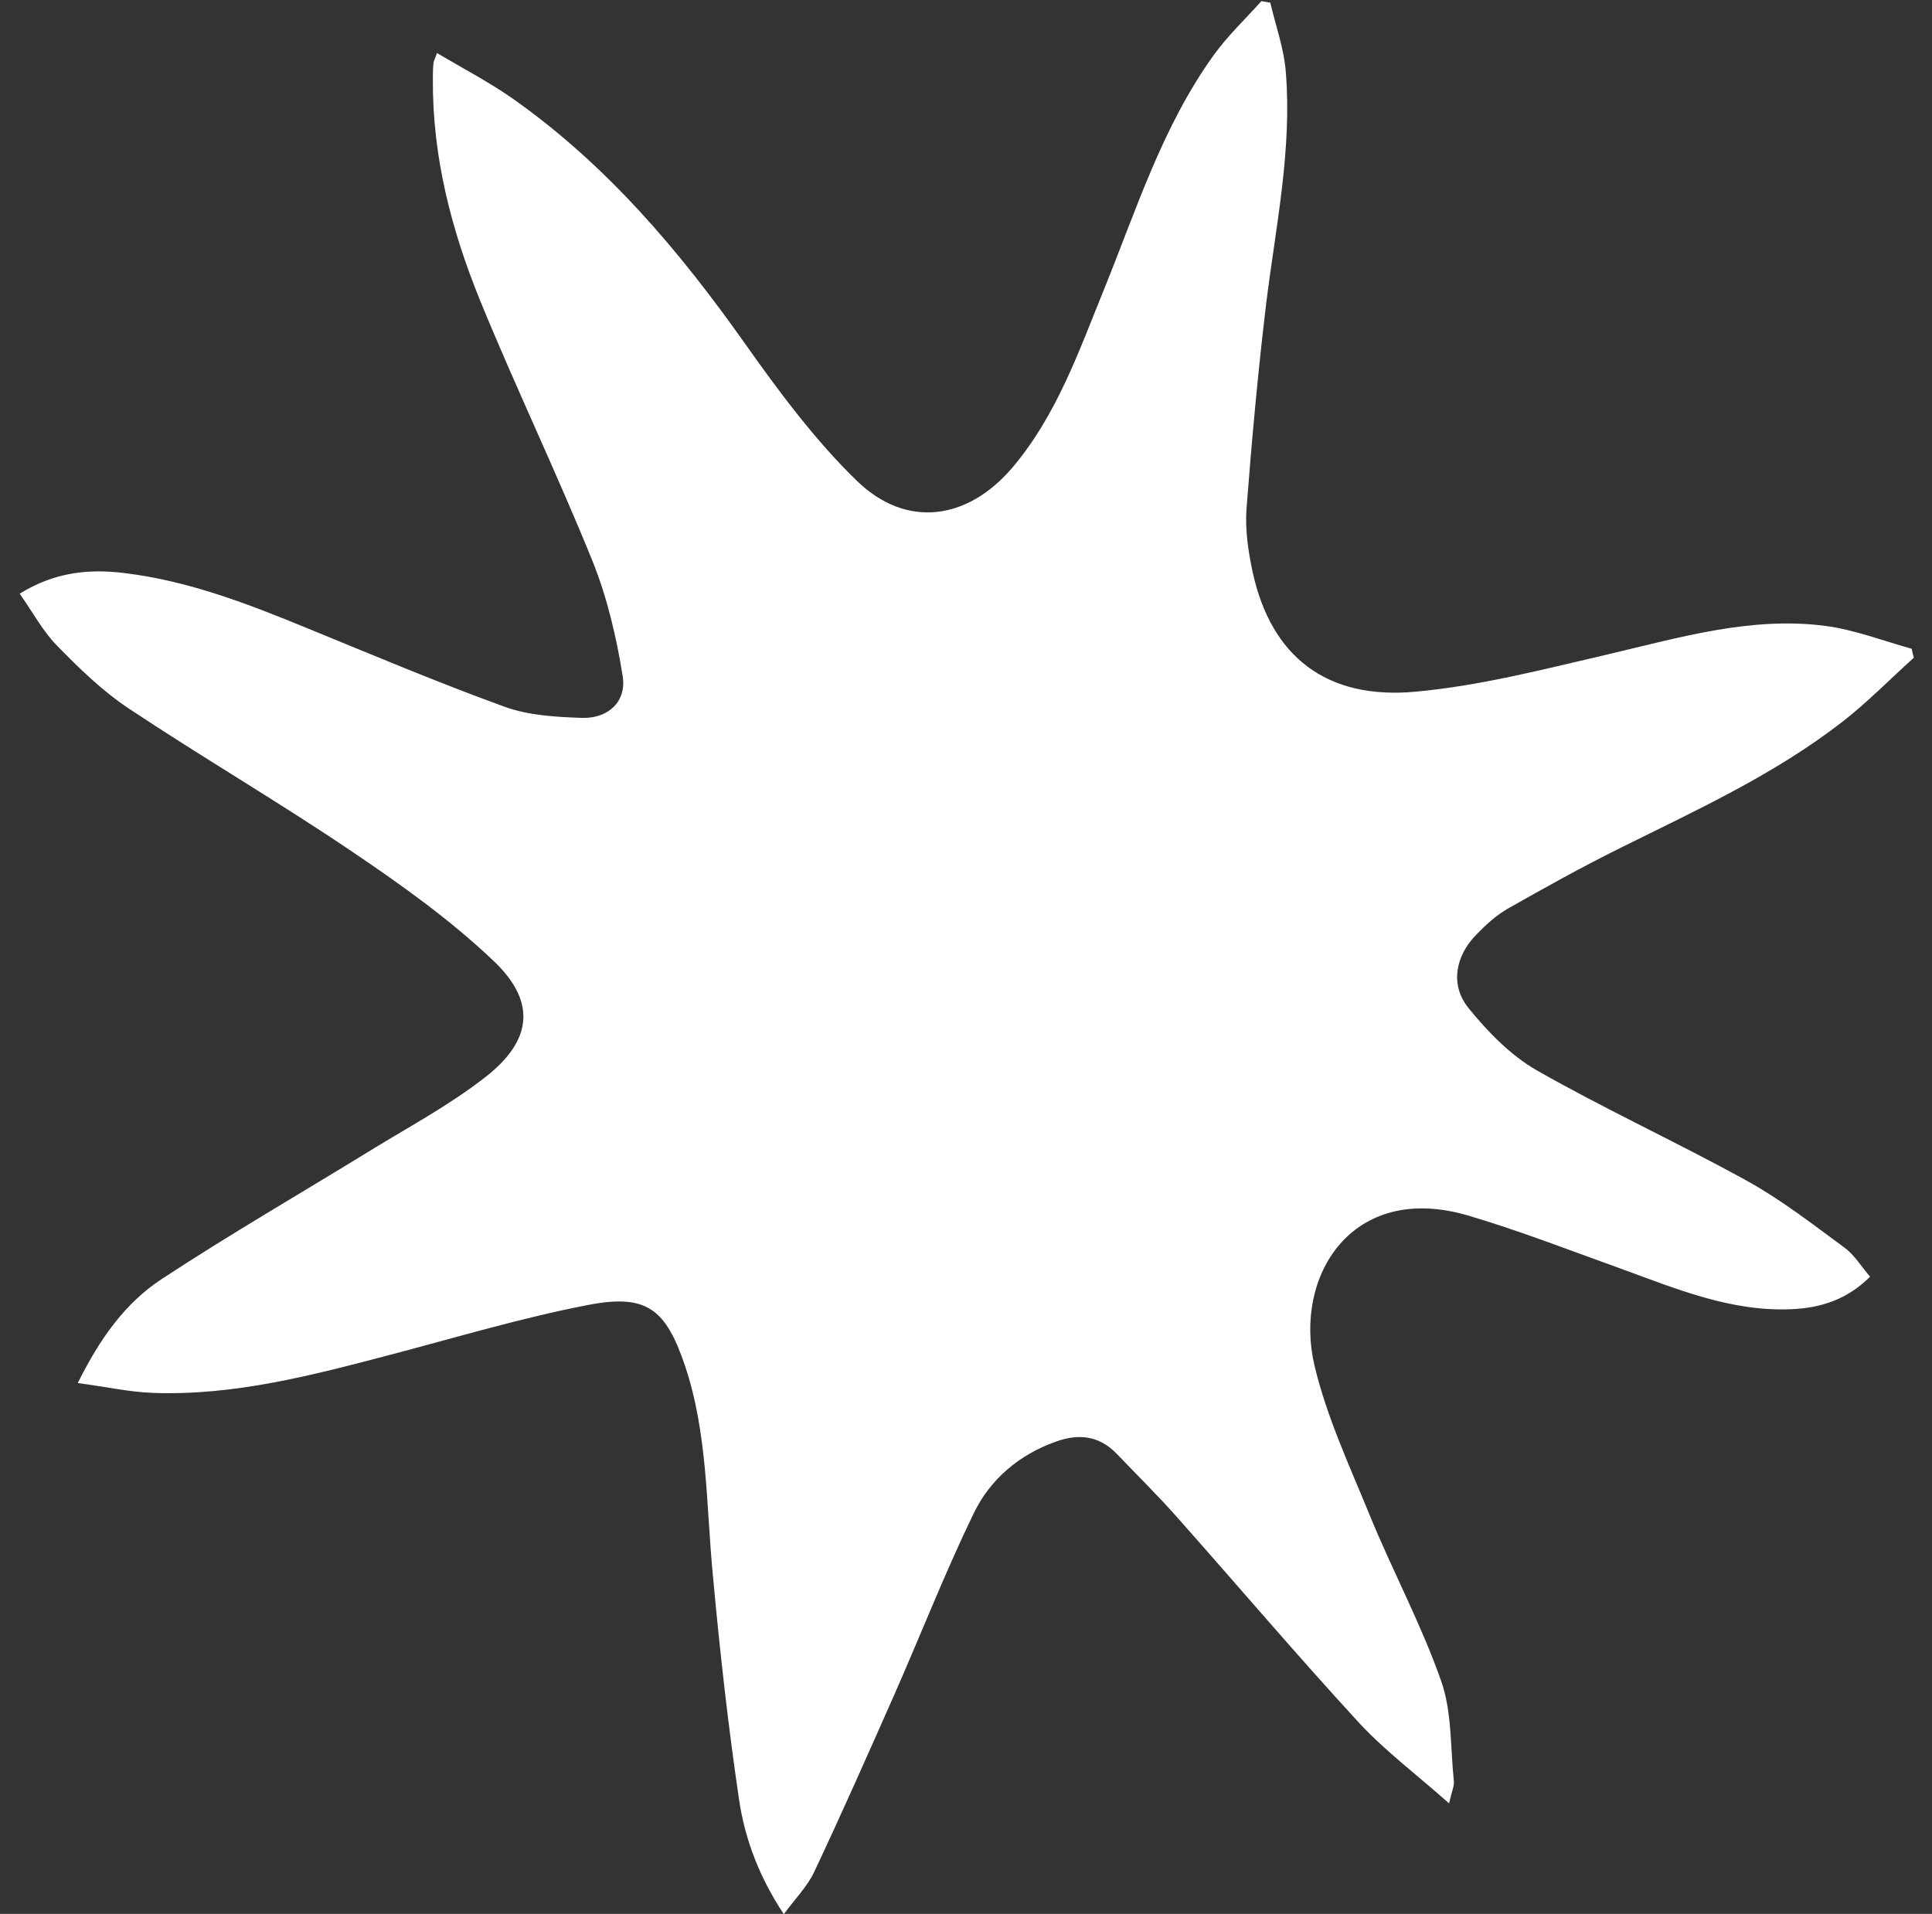 <svg viewBox="0 0 648.5 642.5" version="1.1" height="642.5" width="648.5" xmlns="http://www.w3.org/2000/svg" id="Layer_1">
  
  <rect x="0" y="0" width="648.5" height="642.5" fill="#333333" stroke="none"/>
  
  <defs>
    <style>
      .st0 {
        fill: #fff;
      }
    </style>
  </defs>
  <path d="M627.7,428.6c-7.6,7.6-16.5,10.5-26.4,10.9-20.4.9-38.8-6.9-57.5-13.7-17-6.1-33.9-12.7-51.2-17.8-38.9-11.3-58.4,20.5-51.4,50.3,4.1,17.4,11.9,34,18.7,50.7,7.6,18.5,17.2,36.4,23.8,55.2,3.7,10.4,3.1,22.3,4.3,33.6.2,1.7-.7,3.6-1.6,7.6-10.8-9.6-21.2-17.4-29.9-26.7-21-22.8-41.1-46.5-61.7-69.7-6.4-7.2-13.3-14-20-21-5.9-6.1-12.8-6.8-20.5-4-12.3,4.4-21.9,12.6-27.4,23.9-9.7,20-17.8,40.8-26.8,61.2-8.8,19.9-17.6,39.8-26.9,59.5-2.3,4.8-6.3,8.8-10.1,14-8.1-12.2-13-24.9-15-38.3-3.7-25-6.5-50.2-8.8-75.3-2.3-23.7-1.7-47.7-9.4-70.6-6.5-19.2-13-24.1-32.6-20.3-22.3,4.3-44.2,10.9-66.3,16.7-26.2,6.9-52.4,13.8-79.7,12.8-8-.3-15.9-2.1-25.2-3.3,7.4-14.9,15.9-26.9,28.3-35,23-15.1,46.9-28.9,70.3-43.3,12.9-7.9,26.3-15.1,38.2-24.4,15.8-12.3,17.2-25.3,2.8-39-14.4-13.7-30.9-25.5-47.5-36.7-24.7-16.7-50.4-31.7-75.2-48.2-8.8-5.9-16.6-13.5-24-21.1-4.7-4.8-8-11.1-12.4-17.3,11.8-7.3,23.3-8.4,35.3-6.9,21.4,2.6,41.3,10.3,61,18.4,22,9,44,18.3,66.3,26.4,8.2,3,17.4,3.5,26.3,3.8,8.8.2,14.9-5.6,13.5-14.1-2.1-13.1-5.2-26.3-10.1-38.5-11.9-29.4-25.7-58.1-37.7-87.4-9.7-23.8-16.1-48.5-15.9-74.5,0-1.7,0-3.5.2-5.2,0-.7.4-1.3,1.2-3.5,8.7,5.2,17.4,9.7,25.4,15.3,31.5,22.2,55.9,51,78,82.3,11.4,16.1,23.4,32.3,37.5,46,16.6,16.1,37.1,13.3,52.2-4.4,14.9-17.6,22.3-39,30.8-59.9,10.9-26.9,19.6-54.7,36.8-78.6,4.7-6.5,10.6-12.1,16-18.1l3,.5c1.8,7.8,4.6,15.4,5.2,23.3,2.1,26-3.3,51.4-6.5,77-2.8,23.1-4.9,46.3-6.7,69.6-.5,7.1.6,14.4,2.1,21.4,6.2,28.1,24.6,42.8,54.7,40,21.8-2,43.3-7.6,64.8-12.6,23.9-5.6,47.7-12.7,72.6-9.5,9.9,1.3,19.4,5,29.1,7.7.2,1,.4,2,.7,3-8,7.2-15.6,15-24.1,21.6-22.7,17.6-48.7,29.5-74.3,42.2-12.9,6.4-25.5,13.4-38,20.5-3.8,2.2-7.2,5.3-10.3,8.5-7.2,7.2-9.1,17.1-2.7,24.9,6.4,7.9,14.1,15.8,22.8,20.8,23,13.1,47.2,24.2,70.4,37,11.6,6.4,22.3,14.7,33,22.6,3.3,2.4,5.5,6.2,8.7,9.9" class="st0"></path>
</svg>